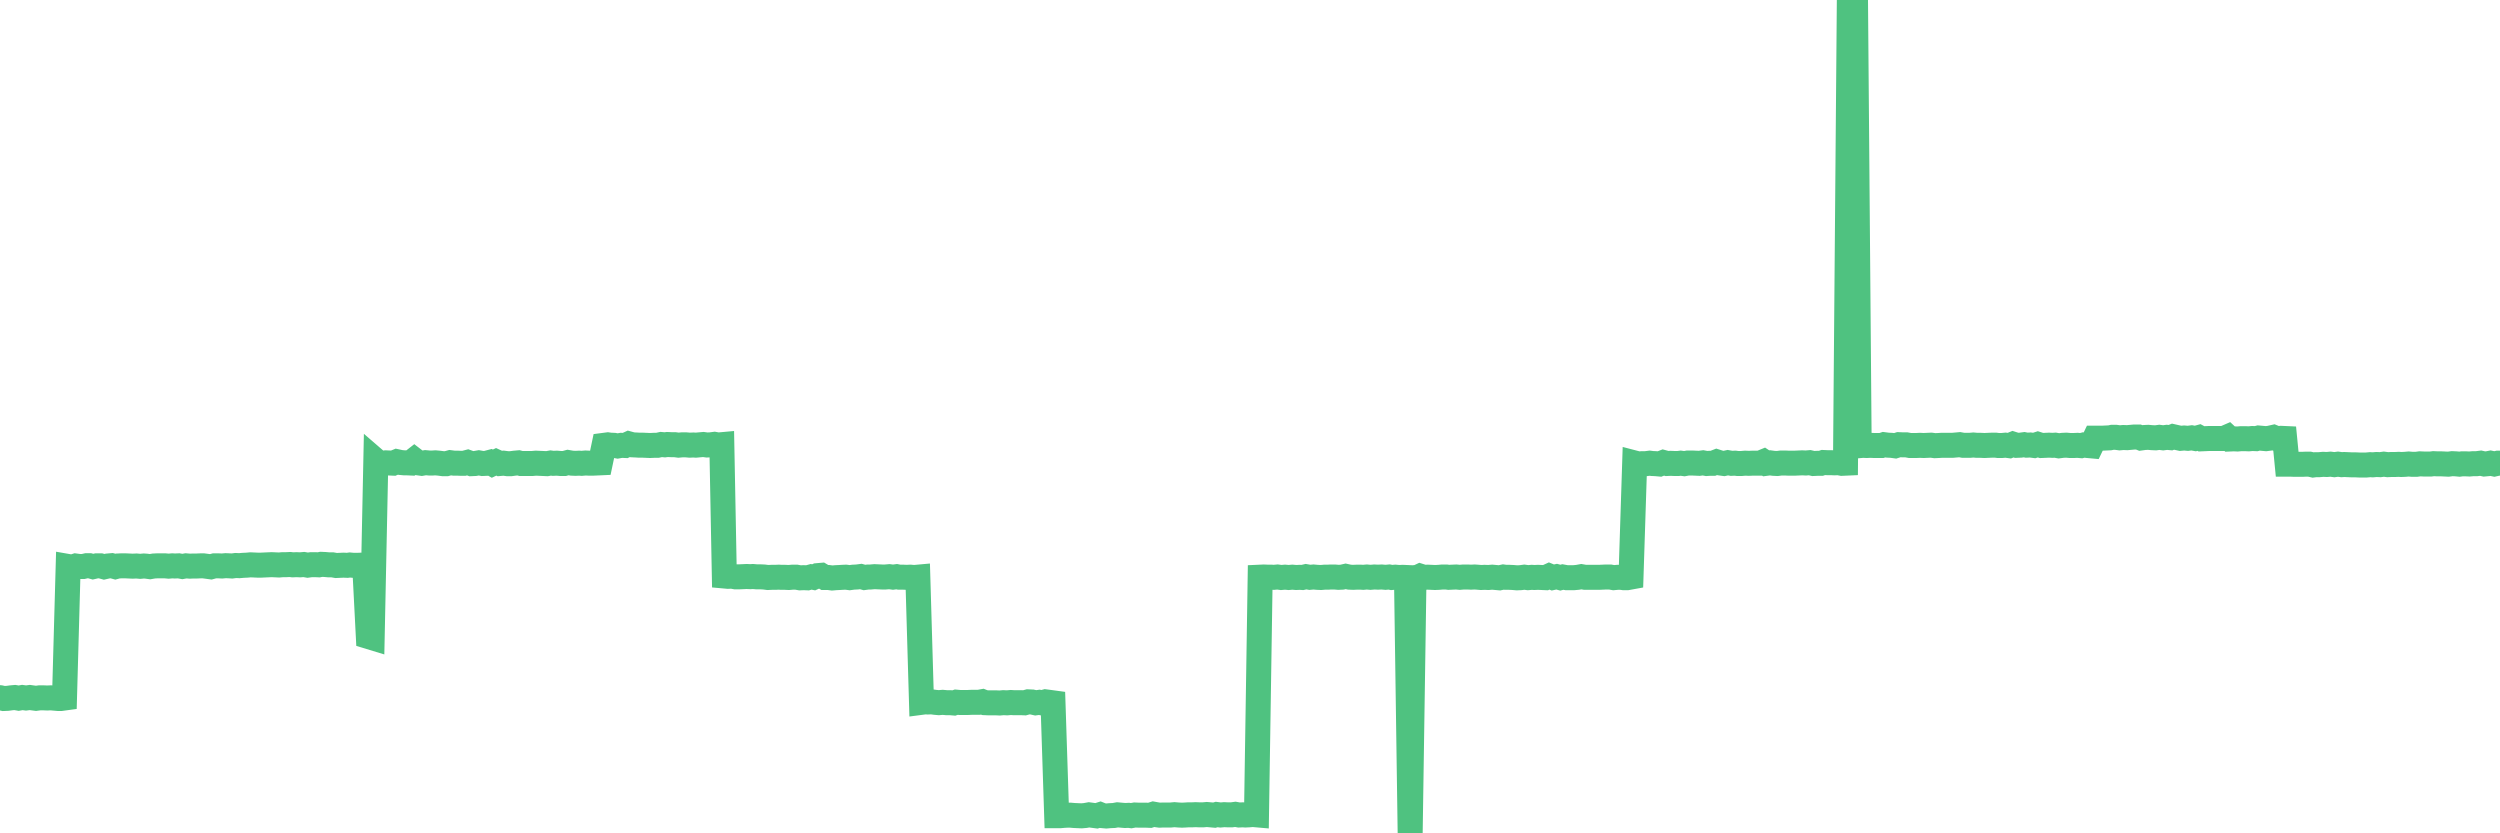 <?xml version="1.0"?><svg width="150px" height="50px" xmlns="http://www.w3.org/2000/svg" xmlns:xlink="http://www.w3.org/1999/xlink"> <polyline fill="none" stroke="#4fc280" stroke-width="1.5px" stroke-linecap="round" stroke-miterlimit="5" points="0.00,41.86 0.22,41.91 0.45,41.90 0.67,41.87 0.89,41.85 1.12,41.89 1.34,41.85 1.56,41.88 1.79,41.85 1.93,41.87 2.16,41.90 2.38,41.87 2.60,41.87 2.83,41.88 3.05,41.87 3.27,41.89 3.50,41.91 3.65,41.91 3.87,41.88 4.09,33.99 4.32,34.03 4.54,33.96 4.76,33.99 4.99,33.99 5.21,33.94 5.36,33.94 5.58,34.00 5.80,33.95 6.03,33.95 6.25,34.01 6.47,33.96 6.70,33.94 6.92,34.00 7.07,33.96 7.29,33.95 7.52,33.95 7.74,33.96 7.96,33.97 8.19,33.96 8.41,33.98 8.63,33.96 8.78,33.97 9.00,34.00 9.23,33.96 9.45,33.95 9.67,33.95 9.90,33.95 10.12,33.97 10.34,33.95 10.49,33.96 10.72,33.95 10.94,33.99 11.16,33.95 11.39,33.97 11.61,33.96 11.83,33.96 12.06,33.95 12.20,33.95 12.43,33.98 12.65,34.01 12.87,33.95 13.10,33.95 13.32,33.96 13.54,33.94 13.77,33.95 13.92,33.96 14.14,33.93 14.36,33.94 14.59,33.92 14.81,33.91 15.03,33.89 15.26,33.90 15.48,33.91 15.63,33.91 15.85,33.90 16.07,33.89 16.30,33.88 16.52,33.89 16.74,33.90 16.97,33.88 17.19,33.88 17.41,33.87 17.56,33.89 17.79,33.88 18.01,33.89 18.23,33.87 18.46,33.91 18.68,33.88 18.90,33.88 19.13,33.89 19.27,33.86 19.50,33.87 19.72,33.89 19.94,33.89 20.17,33.93 20.39,33.92 20.61,33.91 20.84,33.92 20.99,33.90 21.21,33.92 21.43,33.92 21.66,33.91 21.88,33.91 22.10,38.19 22.33,38.26 22.55,27.64 22.70,27.77 22.92,27.80 23.14,27.77 23.37,27.78 23.59,27.79 23.81,27.70 24.04,27.75 24.26,27.77 24.41,27.77 24.63,27.78 24.86,27.60 25.08,27.77 25.30,27.80 25.53,27.76 25.75,27.78 25.97,27.78 26.12,27.77 26.34,27.79 26.57,27.82 26.79,27.82 27.01,27.76 27.24,27.79 27.46,27.79 27.68,27.80 27.83,27.80 28.06,27.74 28.28,27.82 28.50,27.81 28.73,27.77 28.95,27.81 29.17,27.80 29.40,27.74 29.54,27.82 29.77,27.71 29.99,27.81 30.21,27.79 30.44,27.82 30.66,27.82 30.88,27.79 31.11,27.77 31.26,27.81 31.48,27.81 31.70,27.81 31.93,27.81 32.15,27.79 32.37,27.80 32.60,27.81 32.82,27.82 33.04,27.78 33.19,27.80 33.41,27.79 33.64,27.81 33.86,27.81 34.08,27.75 34.31,27.79 34.53,27.80 34.75,27.79 34.90,27.80 35.13,27.78 35.35,27.79 35.57,27.79 35.80,27.78 36.02,27.77 36.24,26.72 36.47,26.69 36.61,26.71 36.84,26.72 37.06,26.76 37.28,26.72 37.51,26.73 37.73,26.63 37.95,26.69 38.18,26.70 38.33,26.71 38.55,26.71 38.77,26.72 39.00,26.73 39.22,26.72 39.44,26.72 39.67,26.67 39.89,26.69 40.04,26.67 40.26,26.68 40.48,26.68 40.71,26.71 40.93,26.69 41.15,26.69 41.38,26.71 41.60,26.70 41.75,26.71 41.97,26.69 42.20,26.67 42.42,26.70 42.64,26.69 42.87,26.66 43.09,26.70 43.31,26.68 43.46,34.56 43.68,34.58 43.91,34.57 44.13,34.61 44.35,34.61 44.58,34.60 44.80,34.59 45.02,34.60 45.17,34.59 45.40,34.61 45.62,34.61 45.84,34.62 46.07,34.65 46.29,34.64 46.51,34.64 46.73,34.63 46.88,34.64 47.11,34.64 47.33,34.65 47.55,34.63 47.78,34.63 48.00,34.67 48.22,34.66 48.45,34.67 48.67,34.61 48.82,34.64 49.04,34.54 49.27,34.52 49.49,34.65 49.71,34.65 49.93,34.68 50.16,34.66 50.38,34.65 50.53,34.64 50.75,34.63 50.98,34.66 51.20,34.63 51.42,34.62 51.65,34.59 51.87,34.65 52.09,34.62 52.24,34.62 52.47,34.60 52.69,34.61 52.91,34.62 53.13,34.62 53.36,34.60 53.58,34.63 53.80,34.60 53.95,34.63 54.18,34.63 54.40,34.64 54.62,34.63 54.85,34.65 55.07,34.63 55.29,42.14 55.52,42.11 55.67,42.12 55.89,42.11 56.11,42.14 56.33,42.16 56.56,42.14 56.78,42.16 57.00,42.16 57.23,42.18 57.38,42.13 57.60,42.15 57.82,42.15 58.05,42.15 58.27,42.14 58.49,42.14 58.72,42.14 58.94,42.10 59.09,42.16 59.31,42.17 59.53,42.17 59.76,42.17 59.98,42.18 60.20,42.16 60.43,42.17 60.65,42.15 60.80,42.16 61.02,42.16 61.25,42.16 61.47,42.17 61.69,42.11 61.92,42.12 62.14,42.17 62.36,42.14 62.51,42.17 62.73,42.11 62.96,42.14 63.18,42.17 63.40,48.94 63.63,48.94 63.85,48.92 64.07,48.91 64.22,48.91 64.45,48.93 64.67,48.94 64.89,48.95 65.12,48.93 65.34,48.89 65.56,48.92 65.79,48.95 66.01,48.88 66.16,48.94 66.38,48.96 66.60,48.94 66.83,48.93 67.05,48.89 67.27,48.91 67.50,48.93 67.72,48.92 67.87,48.94 68.09,48.90 68.32,48.91 68.54,48.91 68.76,48.91 68.99,48.92 69.21,48.85 69.43,48.89 69.58,48.91 69.80,48.90 70.03,48.90 70.25,48.90 70.47,48.88 70.70,48.90 70.92,48.91 71.14,48.90 71.29,48.89 71.52,48.89 71.74,48.88 71.96,48.89 72.19,48.89 72.41,48.87 72.63,48.89 72.86,48.91 73.00,48.87 73.23,48.90 73.45,48.88 73.67,48.89 73.90,48.89 74.12,48.86 74.34,48.90 74.57,48.89 74.72,48.90 74.94,48.89 75.16,48.87 75.39,48.89 75.61,34.63 75.83,34.62 76.06,34.63 76.28,34.63 76.43,34.64 76.65,34.62 76.87,34.65 77.10,34.63 77.32,34.65 77.54,34.63 77.77,34.65 77.99,34.64 78.14,34.65 78.36,34.60 78.59,34.64 78.81,34.62 79.03,34.64 79.26,34.65 79.48,34.63 79.70,34.63 79.85,34.62 80.07,34.62 80.30,34.64 80.52,34.63 80.74,34.58 80.97,34.63 81.19,34.64 81.41,34.63 81.64,34.63 81.79,34.64 82.01,34.62 82.23,34.64 82.46,34.62 82.68,34.63 82.90,34.62 83.13,34.64 83.35,34.62 83.50,34.65 83.72,34.63 83.94,34.65 84.17,34.64 84.39,34.65 84.61,50.00 84.84,34.66 85.06,34.64 85.21,34.57 85.43,34.64 85.66,34.63 85.88,34.64 86.10,34.65 86.33,34.64 86.55,34.62 86.77,34.62 86.92,34.64 87.14,34.63 87.37,34.62 87.59,34.64 87.81,34.62 88.04,34.62 88.26,34.63 88.48,34.62 88.63,34.63 88.86,34.65 89.08,34.64 89.30,34.65 89.53,34.63 89.75,34.65 89.97,34.67 90.20,34.62 90.34,34.64 90.57,34.64 90.79,34.65 91.01,34.67 91.24,34.66 91.46,34.63 91.68,34.66 91.91,34.64 92.06,34.65 92.28,34.64 92.50,34.65 92.73,34.66 92.95,34.56 93.17,34.65 93.40,34.60 93.62,34.66 93.77,34.62 93.99,34.66 94.21,34.66 94.44,34.66 94.66,34.64 94.88,34.60 95.11,34.64 95.33,34.64 95.48,34.64 95.70,34.64 95.93,34.64 96.15,34.63 96.37,34.62 96.60,34.62 96.82,34.66 97.04,34.64 97.27,34.64 97.41,34.66 97.64,34.66 97.86,34.62 98.08,27.78 98.31,27.84 98.53,27.82 98.75,27.82 98.98,27.79 99.13,27.81 99.35,27.82 99.57,27.84 99.80,27.75 100.02,27.81 100.24,27.80 100.47,27.81 100.69,27.81 100.84,27.79 101.06,27.82 101.28,27.78 101.51,27.78 101.73,27.79 101.95,27.80 102.18,27.77 102.40,27.81 102.55,27.80 102.77,27.80 103.00,27.71 103.22,27.78 103.44,27.81 103.67,27.76 103.89,27.80 104.11,27.79 104.26,27.81 104.48,27.81 104.71,27.79 104.93,27.80 105.15,27.79 105.38,27.79 105.60,27.79 105.82,27.70 105.97,27.80 106.20,27.77 106.42,27.80 106.64,27.81 106.87,27.78 107.09,27.78 107.31,27.79 107.53,27.79 107.68,27.79 107.91,27.78 108.13,27.77 108.35,27.78 108.58,27.76 108.80,27.81 109.02,27.80 109.25,27.80 109.40,27.75 109.62,27.76 109.84,27.76 110.07,27.77 110.29,27.76 110.51,27.80 110.73,27.79 110.96,0.00 111.11,0.02 111.33,0.02 111.55,26.74 111.78,26.72 112.00,26.73 112.22,26.72 112.45,26.73 112.67,26.73 112.89,26.73 113.04,26.68 113.27,26.71 113.49,26.72 113.71,26.75 113.93,26.68 114.16,26.69 114.38,26.69 114.60,26.73 114.75,26.73 114.98,26.73 115.20,26.72 115.42,26.73 115.65,26.72 115.87,26.71 116.09,26.74 116.32,26.73 116.47,26.72 116.69,26.72 116.91,26.72 117.13,26.72 117.36,26.70 117.58,26.68 117.80,26.72 118.03,26.72 118.18,26.72 118.40,26.70 118.62,26.72 118.85,26.72 119.07,26.73 119.29,26.72 119.52,26.71 119.74,26.71 119.89,26.73 120.11,26.73 120.33,26.71 120.56,26.74 120.78,26.65 121.00,26.72 121.23,26.71 121.45,26.68 121.60,26.71 121.82,26.70 122.05,26.73 122.27,26.66 122.49,26.73 122.72,26.72 122.94,26.71 123.16,26.72 123.31,26.71 123.53,26.75 123.76,26.72 123.98,26.71 124.20,26.73 124.43,26.73 124.65,26.72 124.87,26.74 125.02,26.70 125.25,26.73 125.47,26.75 125.69,26.29 125.92,26.29 126.14,26.29 126.36,26.28 126.59,26.27 126.73,26.24 126.96,26.24 127.18,26.27 127.40,26.25 127.63,26.26 127.85,26.24 128.07,26.22 128.30,26.22 128.45,26.28 128.67,26.25 128.89,26.24 129.12,26.26 129.34,26.27 129.56,26.24 129.79,26.27 130.01,26.24 130.23,26.26 130.38,26.20 130.60,26.25 130.83,26.30 131.05,26.28 131.27,26.30 131.50,26.27 131.72,26.31 131.94,26.25 132.09,26.33 132.32,26.32 132.54,26.31 132.76,26.31 132.99,26.31 133.21,26.31 133.43,26.31 133.66,26.21 133.80,26.34 134.03,26.33 134.25,26.34 134.47,26.32 134.70,26.32 134.92,26.33 135.14,26.31 135.37,26.32 135.52,26.28 135.74,26.30 135.96,26.32 136.19,26.29 136.41,26.24 136.63,26.33 136.86,26.30 137.08,26.31 137.23,27.85 137.45,27.85 137.67,27.86 137.90,27.86 138.12,27.86 138.34,27.85 138.57,27.85 138.79,27.90 138.94,27.88 139.16,27.88 139.39,27.86 139.61,27.87 139.83,27.85 140.06,27.88 140.28,27.85 140.50,27.88 140.65,27.87 140.87,27.88 141.10,27.89 141.32,27.89 141.54,27.90 141.77,27.90 141.99,27.90 142.21,27.88 142.36,27.89 142.59,27.87 142.81,27.88 143.03,27.85 143.26,27.88 143.48,27.87 143.70,27.87 143.93,27.86 144.07,27.87 144.30,27.86 144.52,27.84 144.74,27.86 144.97,27.86 145.19,27.83 145.41,27.84 145.64,27.84 145.86,27.84 146.01,27.82 146.23,27.83 146.46,27.83 146.68,27.84 146.90,27.85 147.13,27.82 147.35,27.83 147.57,27.85 147.72,27.83 147.94,27.83 148.17,27.84 148.39,27.82 148.61,27.82 148.84,27.79 149.06,27.84 149.28,27.82 149.43,27.79 149.66,27.84 149.88,27.79 150.00,27.79 "/></svg>